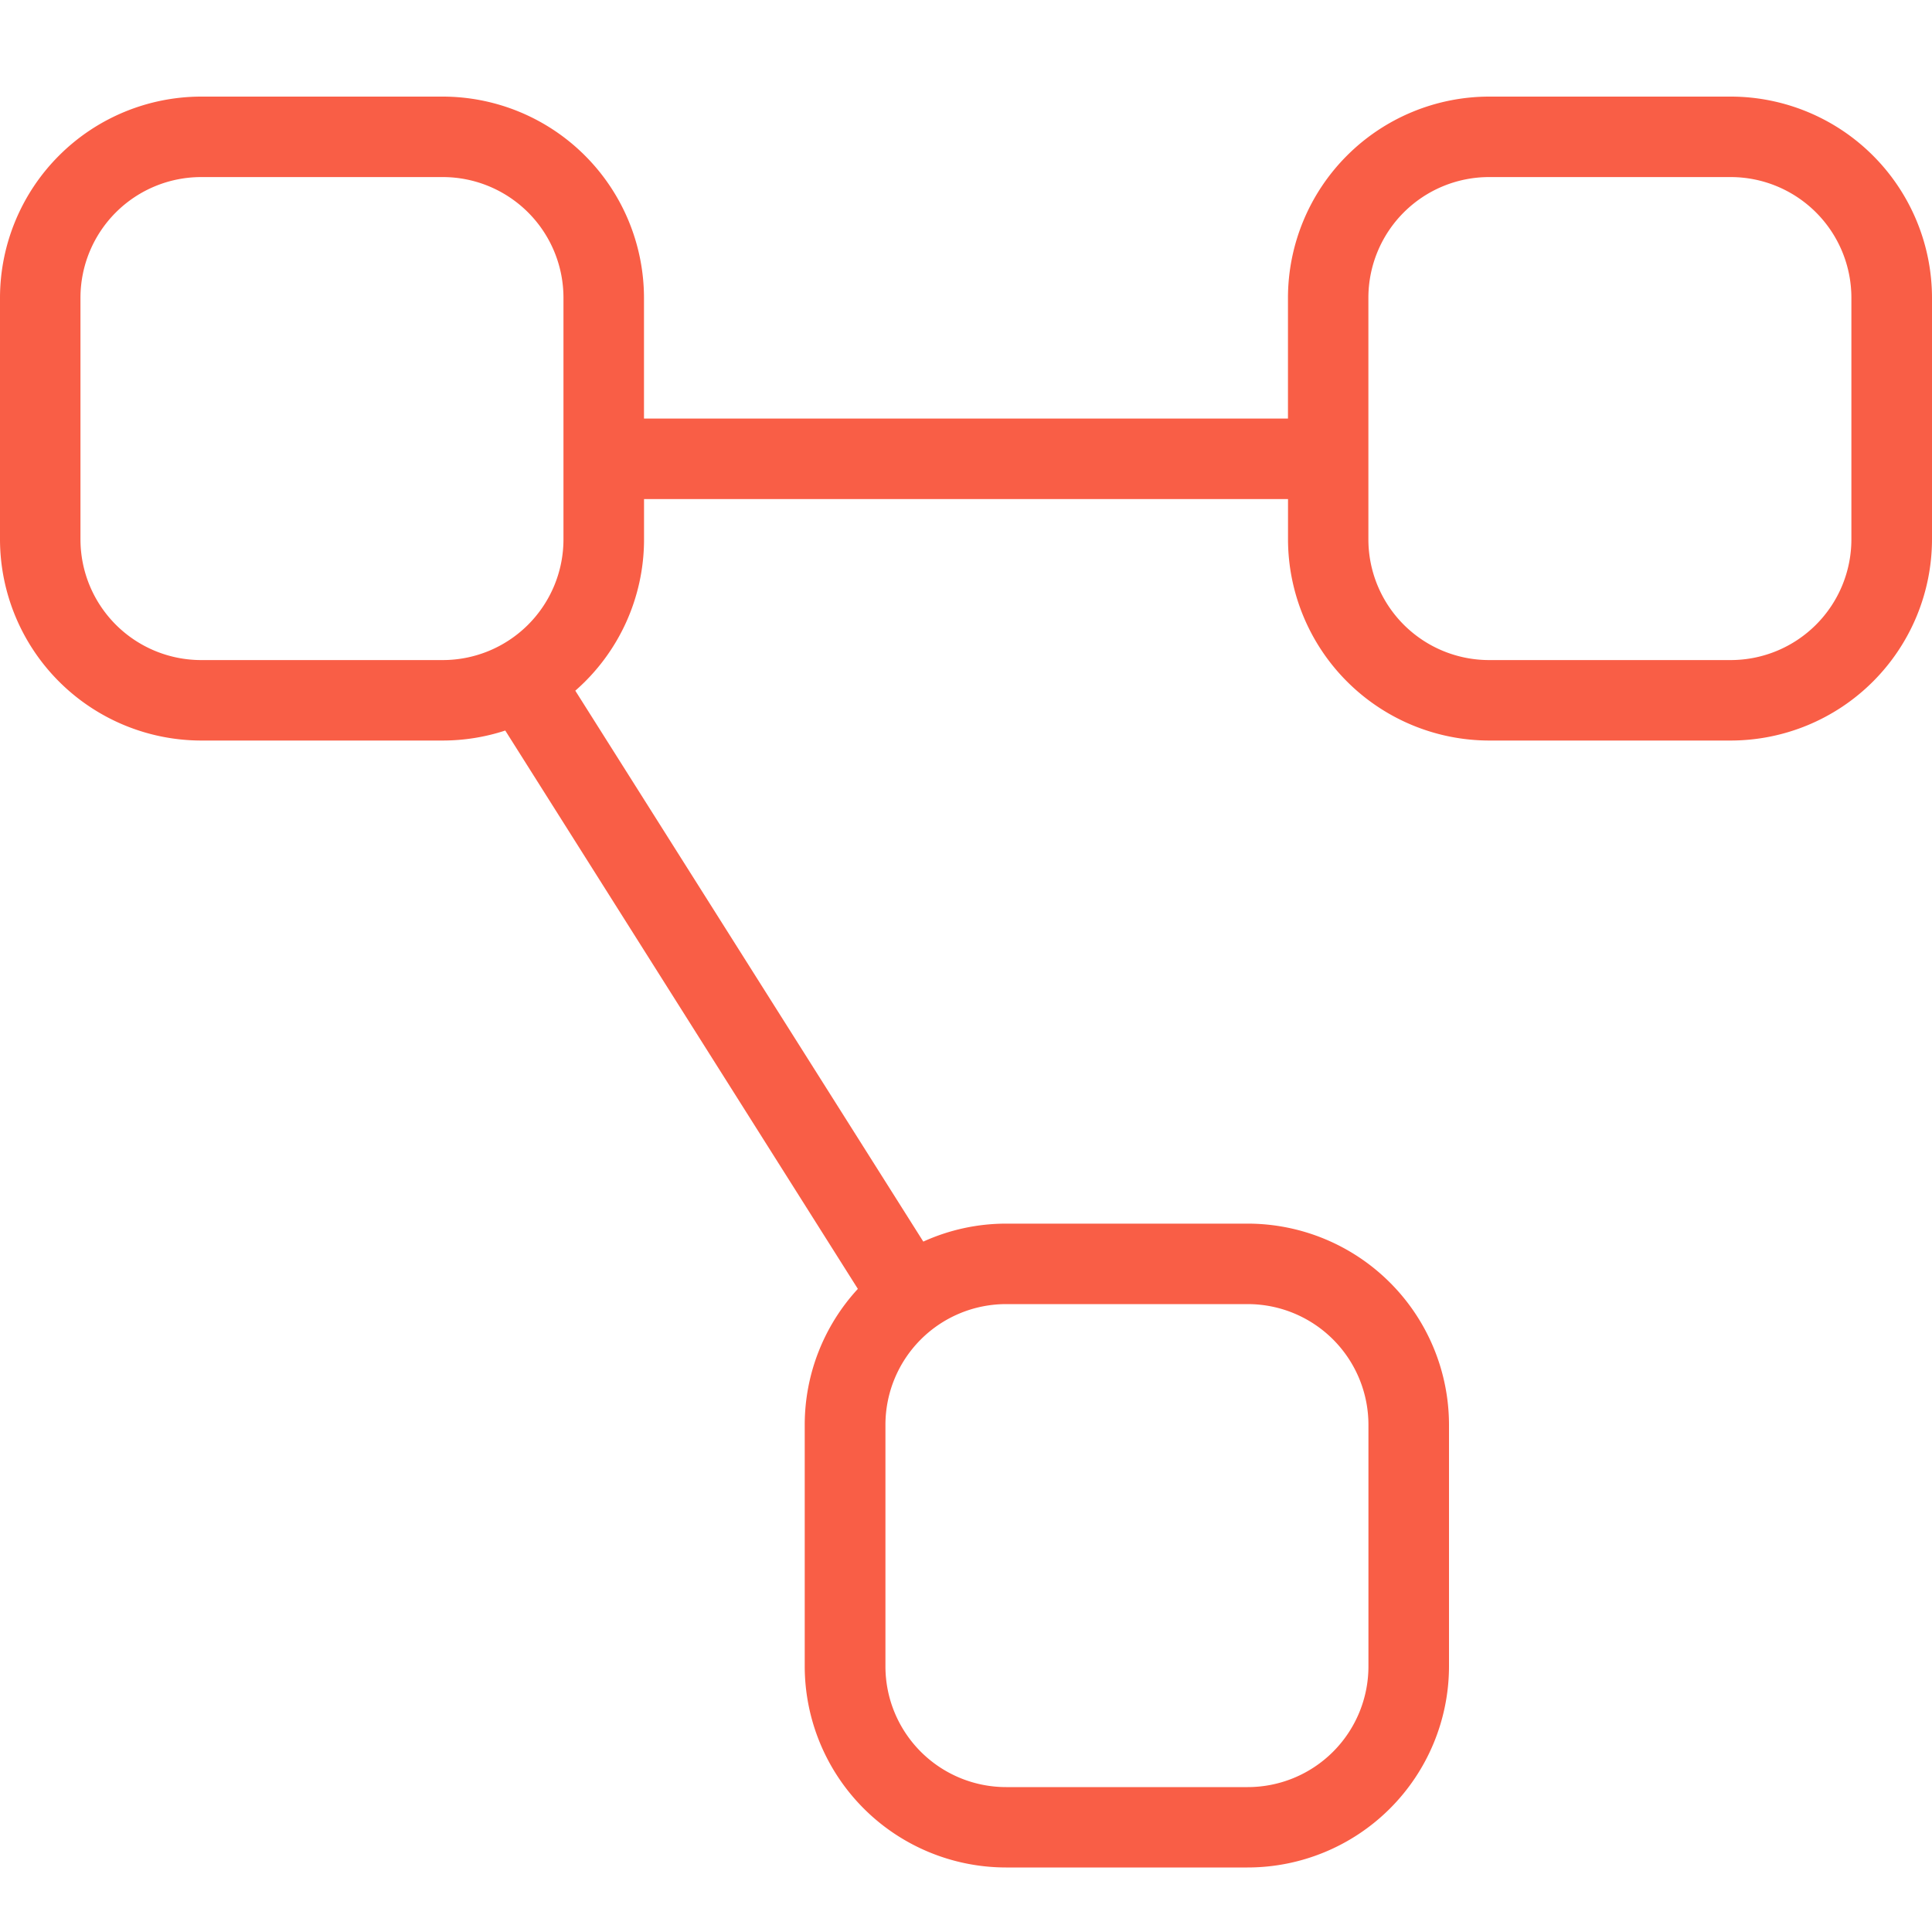 <svg xmlns="http://www.w3.org/2000/svg" xmlns:xlink="http://www.w3.org/1999/xlink" width="40" height="40" viewBox="0 0 40 40">
  <defs>
    <clipPath id="clip-fi-tr-diagram-project_40x40_coral">
      <rect width="40" height="40"/>
    </clipPath>
  </defs>
  <g id="fi-tr-diagram-project_40x40_coral" clip-path="url(#clip-fi-tr-diagram-project_40x40_coral)">
    <path id="fi-tr-diagram-project" d="M35.832,1h-5a4.171,4.171,0,0,0-4.166,4.166v2.5H13.333v-2.5A4.171,4.171,0,0,0,9.166,1h-5A4.171,4.171,0,0,0,0,5.166v5a4.171,4.171,0,0,0,4.166,4.166h5a4.164,4.164,0,0,0,1.295-.207l7.3,11.56a4.152,4.152,0,0,0-1.1,2.813v5a4.17,4.17,0,0,0,4.166,4.166h5A4.17,4.17,0,0,0,30,33.5v-5a4.17,4.17,0,0,0-4.166-4.166h-5a4.141,4.141,0,0,0-1.718.372L11.911,13.3a4.158,4.158,0,0,0,1.423-3.132V9.333H26.667v.833a4.171,4.171,0,0,0,4.166,4.166h5A4.171,4.171,0,0,0,40,10.166v-5A4.171,4.171,0,0,0,35.834,1Zm-10,25a2.5,2.5,0,0,1,2.5,2.5v5a2.5,2.5,0,0,1-2.5,2.5h-5a2.5,2.5,0,0,1-2.5-2.5v-5a2.5,2.5,0,0,1,2.5-2.5ZM4.166,12.666a2.5,2.5,0,0,1-2.5-2.5v-5a2.5,2.5,0,0,1,2.5-2.5h5a2.5,2.5,0,0,1,2.5,2.5v5a2.5,2.5,0,0,1-2.5,2.5Zm34.165-2.5a2.5,2.5,0,0,1-2.5,2.5h-5a2.5,2.5,0,0,1-2.5-2.5v-5a2.5,2.5,0,0,1,2.5-2.5h5a2.5,2.5,0,0,1,2.5,2.5Z" transform="translate(0 1)" fill="#f95e46"/>
  </g>
</svg>
